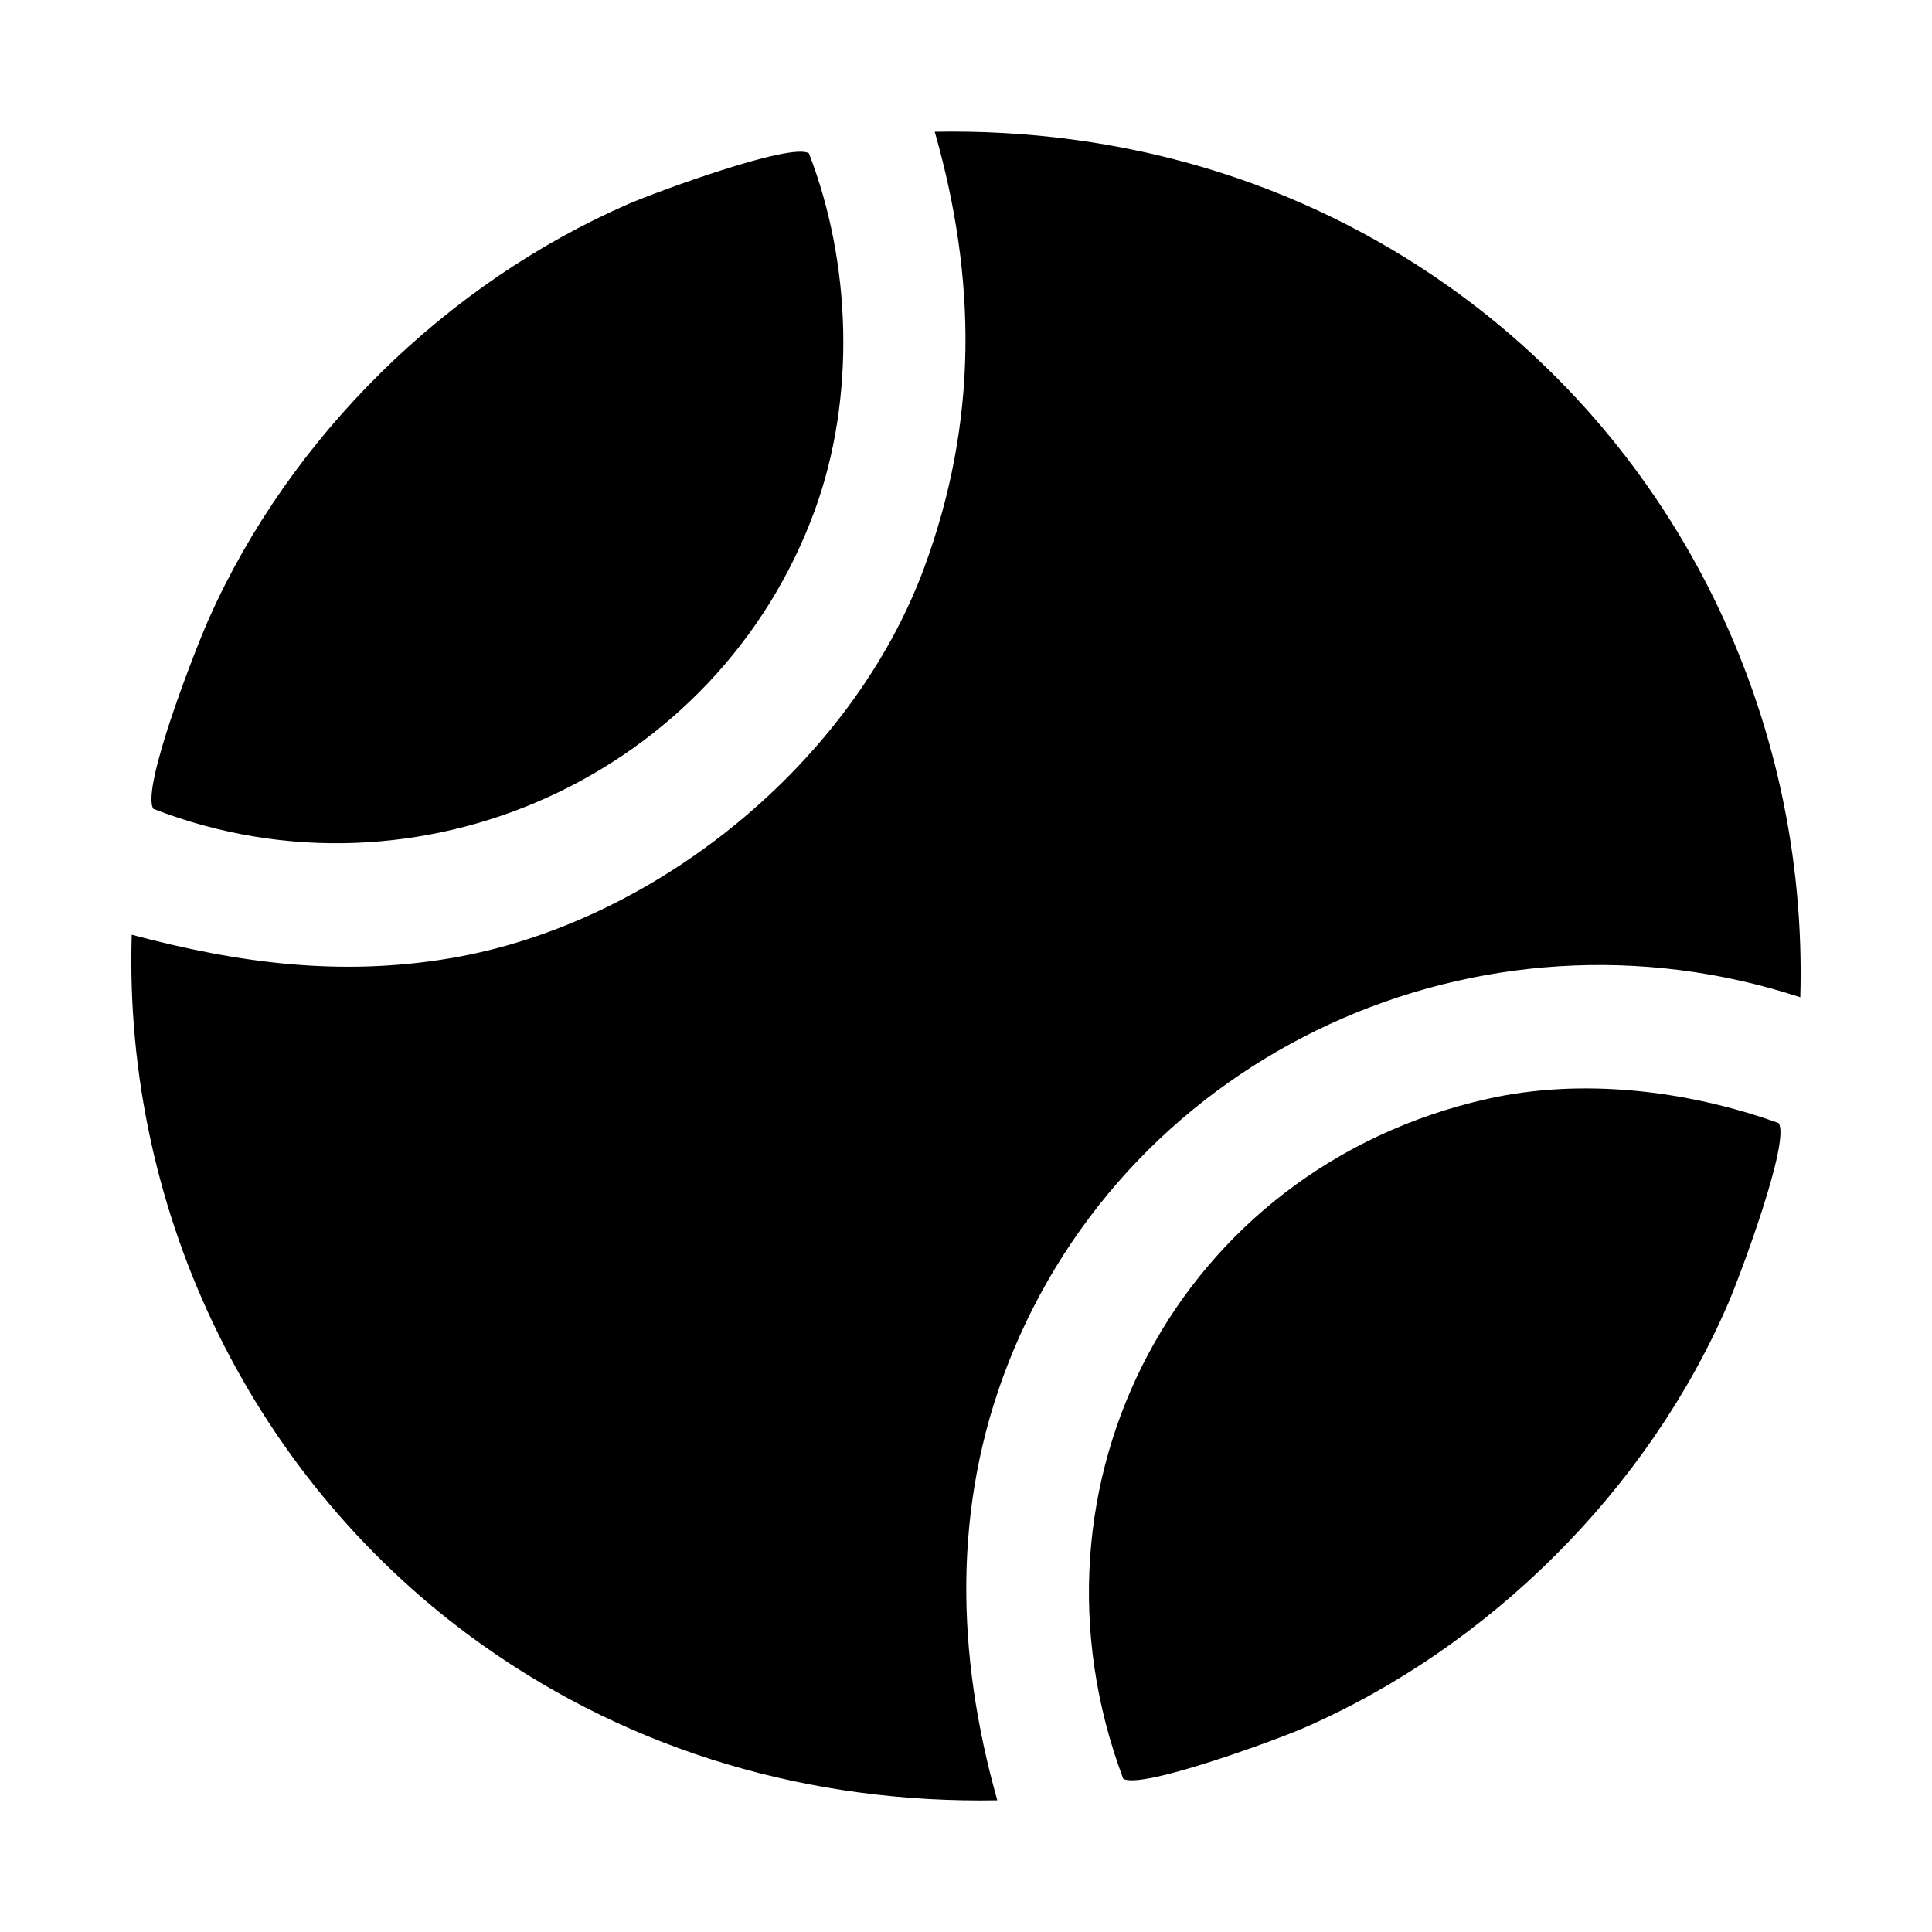 <?xml version="1.0" encoding="UTF-8"?>
<svg id="Vrstva_1" data-name="Vrstva 1" xmlns="http://www.w3.org/2000/svg" viewBox="0 0 48 48">
  <path d="M44.728,24.777c-7.948-2.611-16.663,1.345-19.694,9.131-1.377,3.536-1.275,7.213-.256,10.82-4.614.083-9.035-1.19-12.79-3.857-5.661-4.021-8.929-10.683-8.715-17.648,2.643.707,5.179,1.044,7.905.586,5.1-.858,10.002-4.863,11.788-9.717,1.326-3.601,1.306-7.147.257-10.819,4.614-.083,9.035,1.19,12.79,3.857,5.67,4.027,8.915,10.669,8.715,17.647Z"/>
  <path d="M44.192,27.904c.292.456-.97,3.815-1.254,4.474-1.996,4.63-5.937,8.549-10.558,10.558-.644.28-4.038,1.536-4.475,1.255-2.749-7.336,1.398-15.175,9.05-16.89,2.354-.528,4.974-.212,7.237.602Z"/>
  <path d="M20.097,3.808c1.064,2.744,1.159,6.091.15,8.86-2.402,6.593-9.853,9.986-16.437,7.428-.319-.502,1.07-4.031,1.383-4.733,2.016-4.514,5.891-8.326,10.429-10.299.644-.28,4.038-1.536,4.475-1.255Z"/>
</svg>
